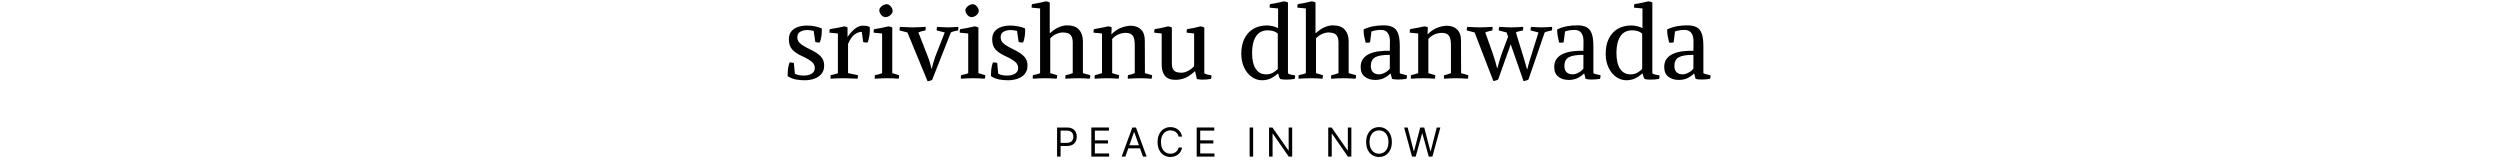<svg xmlns="http://www.w3.org/2000/svg" xmlns:xlink="http://www.w3.org/1999/xlink" width="1500" height="96" viewBox="0 0 1500 96"><svg xml:space="preserve" width="1500" height="96" data-version="2" data-id="lg_YqAEqfuKcmF7NRSeBb" viewBox="0 0 566 96" x="0" y="0"><rect width="100%" height="100%" fill="transparent"></rect><path d="M9.925 44.24q1.28.61 2.6.86 1.31.24 2.95.24 2.5 0 4.46-1.1 1.95-1.09 1.95-3.53 0-1.29-.7-2.38-.7-1.1-2.44-2.26-1.74-1.16-4.97-2.62-3.54-1.65-5.49-3.82-1.96-2.16-1.96-6 0-3.12 1.56-4.92 1.55-1.79 4.03-2.59 2.47-.79 5.21-.79 2.38 0 4.73.46 2.35.45 4.18 1.25 0 .3.03.67.03.36.03.67 0 3.72-1.16 7.01-.25.07-.46.1-.21.03-.46.03-.91 0-1.83-.37l-.97-6.59q-.8-.24-1.83-.39-1.04-.16-2.08-.16-1.4 0-2.77.4t-2.26 1.34q-.88.95-.88 2.66 0 1.15.52 2.19.51 1.04 2.07 2.17 1.55 1.13 4.67 2.65 4.88 2.32 6.86 4.48 1.98 2.17 1.98 5.4 0 3.11-1.65 5.07-1.64 1.95-4.3 2.86-2.65.92-5.64.92-2.87 0-5.34-.46-2.47-.46-4.97-1.98v-1.04q0-1.65.22-3.39.21-1.73.88-3.75.37-.06.61-.06 1.1 0 2.01.31Z"></path><rect width="21.9" height="32.82" x="-10.95" y="-16.41" fill="none" rx="0" ry="0" transform="translate(17.05 32.24)"></rect><path d="m41.835 43.88 5.91 1.22q.19 1.16-.3 2.13-1.1-.06-2.72-.12l-3.2-.12q-1.59-.06-2.74-.06-1.71 0-3.73.09-2.01.09-3.72.21-.18-1.16.13-2.13 1.15-.31 2.28-.55 1.13-.25 1.99-.67V20.09l-5.07-.49q-.18-1.22.31-2.14 2.19-.3 4.42-.73 2.23-.42 4.12-.91.61.06 1 .21.4.15 1.01.46v5.55l.06.06q1.89-2.81 4.24-4.76 2.35-1.95 5.03-1.95 1.04 0 2.05.15 1 .16 1.98.77.12 2.5-.21 4.75-.34 2.26-1.01 4.4-.43.06-1.34.03-.92-.03-1.41-.28l-.85-6.1q-2.13 0-4.3 1.56-2.17 1.55-3.93 5.7Z"></path><rect width="24.4" height="31.84" x="-12.2" y="-15.92" fill="none" rx="0" ry="0" transform="translate(43.26 31.81)"></rect><path d="m68.365 43.88 4.09 1.22q.18 1.16-.31 2.13-1.64-.12-3.38-.21t-3.45-.09q-1.71 0-3.72.09-2.01.09-3.72.21-.18-1.16.12-2.13 1.16-.31 2.29-.55 1.13-.25 1.98-.67V20.09l-5.06-.49q-.19-1.22.3-2.14 2.2-.3 4.43-.73 2.22-.42 4.11-.91.61.06 1.16.21.55.15 1.16.46Zm-4.09-33.61q-1.03 0-1.89-.67-.85-.68-1.34-1.65-.49-.98-.49-1.83 0-.79.67-1.62.67-.82 1.68-1.4 1.01-.58 1.98-.58 1.1 0 1.96.7.85.7 1.31 1.65.45.94.45 1.8 0 .79-.64 1.64-.64.86-1.64 1.41-1.01.55-2.05.55"></path><rect width="15.48" height="44.71" x="-7.74" y="-22.36" fill="none" rx="0" ry="0" transform="translate(65.33 25.38)"></rect><path d="m77.455 19.48-4.7-1.22q-.18-1.16.31-2.14 1.64.06 3.69.19 2.04.12 3.75.12 1.77 0 3.96-.12 2.2-.13 3.91-.19.18 1.16-.12 2.14-1.1.24-2.17.49-1.07.24-2.04.73l5.24 13.42q.86 2.07 1.5 4.15.64 2.07 1.07 4.14h.18q.49-1.77.94-3.44.46-1.68 1.07-3.45l5.8-14.82-4.82-1.22q-.19-1.16.3-2.14 1.65.06 3.11.19 1.47.12 3.18.12 1.76 0 3.2-.12 1.43-.13 3.14-.19.18 1.16-.12 2.14-1.16.24-2.29.49-1.13.24-2.04.73l-11.23 28.48q-.42.25-1.31.52-.88.28-1.43.28Z"></path><rect width="35.43" height="32.64" x="-17.72" y="-16.32" fill="none" rx="0" ry="0" transform="translate(90.86 32.94)"></rect><path d="m120.035 43.88 4.08 1.22q.19 1.16-.3 2.13-1.65-.12-3.39-.21-1.73-.09-3.44-.09t-3.72.09q-2.02.09-3.72.21-.19-1.16.12-2.13 1.16-.31 2.29-.55 1.12-.25 1.98-.67V20.09l-5.07-.49q-.18-1.22.31-2.14 2.2-.3 4.42-.73 2.23-.42 4.12-.91.61.06 1.16.21.55.15 1.16.46Zm-4.09-33.61q-1.04 0-1.89-.67-.85-.68-1.34-1.65-.49-.98-.49-1.83 0-.79.67-1.62.67-.82 1.68-1.4 1-.58 1.98-.58 1.1 0 1.95.7.86.7 1.31 1.65.46.94.46 1.8 0 .79-.64 1.64-.64.86-1.65 1.41-1 .55-2.04.55"></path><rect width="15.48" height="44.71" x="-7.74" y="-22.36" fill="none" rx="0" ry="0" transform="translate(117 25.38)"></rect><path d="M131.925 44.24q1.28.61 2.6.86 1.31.24 2.95.24 2.5 0 4.46-1.1 1.95-1.09 1.95-3.53 0-1.29-.7-2.38-.7-1.1-2.44-2.26-1.74-1.16-4.97-2.62-3.54-1.65-5.49-3.82-1.96-2.16-1.96-6 0-3.12 1.56-4.92 1.55-1.79 4.03-2.59 2.47-.79 5.21-.79 2.38 0 4.73.46 2.35.45 4.18 1.25 0 .3.03.67.03.36.03.67 0 3.72-1.16 7.01-.25.07-.46.1-.21.03-.46.03-.91 0-1.83-.37l-.97-6.59q-.8-.24-1.83-.39-1.04-.16-2.08-.16-1.4 0-2.77.4t-2.26 1.34q-.88.95-.88 2.66 0 1.15.52 2.19.51 1.04 2.07 2.17 1.55 1.13 4.67 2.65 4.88 2.32 6.86 4.48 1.98 2.17 1.98 5.4 0 3.11-1.65 5.07-1.64 1.95-4.3 2.86-2.65.92-5.64.92-2.87 0-5.34-.46-2.47-.46-4.97-1.98v-1.04q0-1.65.22-3.39.21-1.73.88-3.75.37-.06.61-.06 1.1 0 2.01.31Z"></path><rect width="21.9" height="32.82" x="-10.95" y="-16.41" fill="none" rx="0" ry="0" transform="translate(139.04 32.24)"></rect><path d="M162.855 19.78h.3q2.75-2.5 5.34-3.54 2.59-1.03 4.67-1.03 5 0 7.29 2.62t2.29 6.89v19.16l4.39 1.22q.18 1.16-.31 2.13-1.64-.12-3.54-.21-1.89-.09-3.59-.09-1.71 0-3.73.09-2.01.09-3.72.21-.18-1.16.13-2.13 1.09-.25 2.19-.52 1.1-.28 2.08-.7V25.64q0-2.56-.8-3.91-.79-1.34-2.13-1.8-1.34-.45-2.99-.45-1.95 0-4.06.97-2.1.98-3.51 2.57v20.86l4.09 1.22q.18 1.16-.3 2.13-1.65-.12-3.39-.21-1.74-.09-3.45-.09-1.7 0-3.72.09-2.01.09-3.72.21-.18-1.16.12-2.13 1.16-.31 2.29-.55 1.13-.25 1.98-.67V5.08l-5.06-.49q-.18-1.22.31-2.13 4.39-.67 8.23-1.65.61.06 1.16.21.55.16 1.16.46Z"></path><rect width="35.36" height="46.42" x="-17.68" y="-23.21" fill="none" rx="0" ry="0" transform="translate(170.06 24.52)"></rect><path d="m199.825 20.51.06.07q2.92-2.93 6.04-4.03 3.11-1.1 5.42-1.1 3.97 0 6.26 2.26 2.28 2.26 2.28 6.59l.07 19.58 4.27 1.22q.18 1.16-.31 2.13-1.65-.12-3.48-.21t-3.53-.09q-1.71 0-3.6.09-1.89.09-3.6.21-.19-1.16.12-2.13 1.22-.25 2.17-.55.94-.31 1.86-.67V27.04q0-4.15-1.29-5.73-1.28-1.59-4.08-1.59-2.26 0-4.39.89-2.14.88-3.79 2.77v20.5l4.09 1.22q.18 1.16-.3 2.13-1.65-.12-3.39-.21-1.74-.09-3.45-.09-1.7 0-3.72.09-2.01.09-3.72.21-.18-1.16.12-2.13 1.1-.31 2.2-.58 1.1-.28 2.07-.64V20.09l-5.06-.49q-.18-1.22.31-2.14 2.25-.36 4.39-.79 2.13-.43 4.08-.85 1.04.06 2.08.55Z"></path><rect width="35.3" height="31.78" x="-17.65" y="-15.89" fill="none" rx="0" ry="0" transform="translate(207.19 31.84)"></rect><path d="M255.575 44q1.04.61 2.13.79 1.1.19 2.14.43.18 1.1-.31 2.13-.97.19-2.28.31-1.31.12-2.72.12-1.95 0-3.41-.36l-1.04-4.52h-.31q-3.11 2.81-5.76 3.91-2.65 1.09-5.76 1.09-4.4 0-6.32-2.44t-1.92-6.71V20.09l-4.45-.49q-.19-1.22.3-2.14 2.2-.3 4.12-.73 1.92-.42 3.81-.91.61.06 1.16.21.55.15 1.16.46v21.35q0 2.56.76 3.78.77 1.22 2.05 1.62 1.28.39 2.92.39 1.96 0 4.09-1.16 2.14-1.15 3.54-2.74V20.09l-4.45-.49q-.19-1.22.3-2.14 2.2-.3 4.12-.73 1.92-.42 3.81-.91.61.06 1.16.21.55.15 1.16.46Z"></path><rect width="34.51" height="32.08" x="-17.25" y="-16.04" fill="none" rx="0" ry="0" transform="translate(243.2 32.36)"></rect><path d="M290.225 48.15q-3.42 0-6.25-2.05-2.84-2.04-4.52-5.64-1.68-3.6-1.68-8.23 0-5.31 1.89-9.09 1.9-3.78 5.34-5.83 3.45-2.04 8.15-2.04 1.7 0 3.44.43 1.74.42 3.08 1.09h.19V5.08l-5.07-.49q-.18-1.22.31-2.13 4.39-.67 8.23-1.65 1.16.06 2.44.67V44q.55.49 1.83.79 1.28.31 2.44.43.19 1.16-.3 2.13-.98.19-2.35.31t-2.78.12q-2.01 0-3.47-.36-.49-.8-.77-1.59-.27-.79-.39-1.65h-.31q-2.56 2.2-4.72 3.08-2.17.89-4.73.89m2.5-3.54q2.38 0 4.09-1.01 1.7-1 2.86-2.22V20.15q-1.16-1.04-2.71-1.5-1.56-.45-3.33-.45-4.75 0-7.07 3.66-2.32 3.66-2.32 9.82 0 6.28 2.17 9.6 2.16 3.33 6.31 3.33"></path><rect width="32.39" height="47.34" x="-16.19" y="-23.67" fill="none" rx="0" ry="0" transform="translate(294.47 24.98)"></rect><path d="M322.305 19.78h.31q2.74-2.5 5.34-3.54 2.59-1.03 4.66-1.03 5 0 7.29 2.62t2.29 6.89v19.16l4.39 1.22q.18 1.16-.3 2.13-1.65-.12-3.54-.21-1.89-.09-3.6-.09-1.71 0-3.72.09-2.01.09-3.72.21-.19-1.16.12-2.13 1.1-.25 2.2-.52 1.09-.28 2.07-.7V25.64q0-2.56-.79-3.91-.8-1.34-2.14-1.8-1.34-.45-2.99-.45-1.95 0-4.05.97-2.11.98-3.51 2.57v20.86l4.09 1.22q.18 1.16-.31 2.13-1.65-.12-3.38-.21-1.74-.09-3.45-.09-1.71 0-3.72.09-2.02.09-3.72.21-.19-1.16.12-2.13 1.16-.31 2.29-.55 1.12-.25 1.98-.67V5.08l-5.06-.49q-.19-1.22.3-2.13 4.39-.67 8.24-1.65.61.06 1.15.21.55.16 1.16.46Z"></path><rect width="35.36" height="46.42" x="-17.68" y="-23.21" fill="none" rx="0" ry="0" transform="translate(329.52 24.52)"></rect><path d="M358.055 47.96q-3.66 0-6.16-1.92t-2.5-5.82q0-3.05 1.49-5 1.5-1.96 4.03-3.02 2.53-1.07 5.64-1.44 3.11-.36 6.34-.3l.07-5.37q.06-3.42-1.29-5.28-1.34-1.86-4.08-1.86-1.53 0-2.93.22-1.4.21-2.81.7l-.79 6.46q-.49.25-1.34.28-.86.03-1.34-.03-.55-2.02-.92-4.03-.36-2.01-.3-3.9 2.86-1.34 5.76-1.89 2.9-.55 6.31-.55 3.42 0 5.53 1.1 2.1 1.09 3.11 3.78 1 2.68 1 7.5v16.35q1.04.49 2.14.7 1.1.21 2.13.52.19 1.16-.3 2.13-.98.19-2.35.31t-2.78.12q-2.01 0-3.47-.37l-.86-3.17h-.24q-1.53 1.59-3.78 2.69-2.26 1.09-5.31 1.09m2.32-3.35q1.71 0 3.66-1.07 1.95-1.07 2.86-2.41V32.9q-6.28 0-8.84 1.49-2.56 1.5-2.56 5.22 0 2.5 1.34 3.75t3.54 1.25"></path><rect width="27.87" height="32.75" x="-13.93" y="-16.38" fill="none" rx="0" ry="0" transform="translate(363.83 32.09)"></rect><path d="m389.535 20.51.06.07q2.92-2.93 6.04-4.03 3.11-1.1 5.42-1.1 3.97 0 6.26 2.26 2.28 2.26 2.28 6.59l.07 19.58 4.27 1.22q.18 1.16-.31 2.13-1.65-.12-3.48-.21t-3.53-.09q-1.71 0-3.6.09-1.89.09-3.6.21-.19-1.16.12-2.13 1.22-.25 2.17-.55.94-.31 1.86-.67V27.04q0-4.15-1.29-5.73-1.28-1.59-4.08-1.59-2.26 0-4.39.89-2.14.88-3.79 2.77v20.5l4.09 1.22q.18 1.16-.3 2.13-1.65-.12-3.39-.21-1.74-.09-3.45-.09-1.7 0-3.72.09-2.01.09-3.72.21-.18-1.16.12-2.13 1.1-.31 2.2-.58 1.1-.28 2.07-.64V20.09l-5.06-.49q-.18-1.22.31-2.14 2.25-.36 4.39-.79 2.13-.43 4.08-.85 1.04.06 2.08.55Z"></path><rect width="35.3" height="31.78" x="-17.65" y="-15.89" fill="none" rx="0" ry="0" transform="translate(396.9 31.84)"></rect><path d="m439.425 26.61-7.56 21.17q-.43.25-1.37.52-.95.27-1.5.27l-11.22-29.09-4.7-1.22q-.18-1.16.31-2.14 1.64.06 3.69.19 2.04.12 3.75.12 1.77 0 3.87-.12 2.11-.13 3.81-.19.19 1.16-.12 2.14-1.1.24-2.22.52-1.13.27-1.99.7l4.52 12.75q.73 2.07 1.4 4.33.67 2.25 1.16 4.33h.18q.55-2.14 1.19-4.33.64-2.2 1.31-4.09l3.91-10.43-.86-2.56-4.69-1.22q-.19-1.16.3-2.14 1.65.06 3.6.19 1.95.12 3.66.12 1.77 0 3.54-.12 1.77-.13 3.48-.19.18 1.16-.13 2.14-1.09.24-2.25.49-1.16.24-1.96.73l4.09 13.3q.67 2.25 1.34 4.39.67 2.13 1.22 4.33h.19q.48-2.08 1.09-4.12.61-2.04 1.29-4.12l4.33-13.78-4.7-1.22q-.18-1.16.3-2.14 1.65.06 3.02.19 1.38.12 3.08.12 1.77 0 3.27-.12 1.49-.13 3.2-.19.18 1.16-.12 2.14-1.16.24-2.29.49-1.13.24-2.04.73l-9.76 28.3q-.43.25-1.41.55-.97.31-1.52.31Z"></path><rect width="51.41" height="32.52" x="-25.71" y="-16.26" fill="none" rx="0" ry="0" transform="translate(439.17 32.88)"></rect><path d="M474.195 47.96q-3.66 0-6.16-1.92t-2.5-5.82q0-3.05 1.5-5 1.49-1.96 4.02-3.02 2.53-1.07 5.64-1.44 3.12-.36 6.35-.3l.06-5.37q.06-3.42-1.28-5.28-1.34-1.86-4.09-1.86-1.52 0-2.93.22-1.4.21-2.8.7l-.8 6.46q-.48.25-1.34.28-.85.03-1.34-.03-.55-2.02-.91-4.03-.37-2.01-.31-3.9 2.87-1.34 5.77-1.89 2.89-.55 6.31-.55 3.41 0 5.52 1.1 2.1 1.09 3.11 3.78 1.01 2.68 1.01 7.5v16.35q1.03.49 2.13.7 1.1.21 2.14.52.18 1.16-.31 2.13-.97.19-2.35.31-1.37.12-2.77.12-2.02 0-3.48-.37l-.85-3.17h-.25q-1.52 1.59-3.78 2.69-2.26 1.09-5.31 1.09m2.32-3.35q1.71 0 3.66-1.07 1.95-1.07 2.87-2.41V32.9q-6.28 0-8.85 1.49-2.56 1.5-2.56 5.22 0 2.5 1.34 3.75 1.35 1.25 3.54 1.25"></path><rect width="27.87" height="32.75" x="-13.94" y="-16.38" fill="none" rx="0" ry="0" transform="translate(479.97 32.09)"></rect><path d="M508.845 48.15q-3.41 0-6.25-2.05-2.84-2.04-4.51-5.64-1.68-3.6-1.68-8.23 0-5.31 1.89-9.09 1.89-3.78 5.34-5.83 3.44-2.04 8.14-2.04 1.71 0 3.45.43 1.73.42 3.08 1.09h.18V5.08l-5.06-.49q-.19-1.22.3-2.13 4.39-.67 8.24-1.65 1.16.06 2.44.67V44q.55.49 1.83.79 1.28.31 2.44.43.18 1.16-.31 2.13-.97.19-2.35.31-1.37.12-2.77.12-2.02 0-3.48-.36-.49-.8-.76-1.59-.28-.79-.4-1.65h-.3q-2.57 2.2-4.73 3.08-2.17.89-4.73.89m2.5-3.54q2.38 0 4.09-1.01 1.71-1 2.87-2.22V20.15q-1.16-1.04-2.72-1.5-1.55-.45-3.32-.45-4.76 0-7.08 3.66-2.32 3.66-2.32 9.82 0 6.28 2.17 9.6 2.16 3.33 6.31 3.33"></path><rect width="32.38" height="47.34" x="-16.19" y="-23.67" fill="none" rx="0" ry="0" transform="translate(513.1 24.98)"></rect><path d="M540.205 47.96q-3.66 0-6.17-1.92-2.5-1.92-2.5-5.82 0-3.05 1.5-5 1.49-1.96 4.02-3.02 2.54-1.07 5.65-1.44 3.11-.36 6.34-.3l.06-5.37q.06-3.42-1.28-5.28-1.34-1.86-4.09-1.86-1.52 0-2.92.22-1.41.21-2.81.7l-.79 6.46q-.49.25-1.35.28-.85.03-1.34-.03-.55-2.02-.91-4.03-.37-2.01-.31-3.9 2.87-1.34 5.77-1.89 2.89-.55 6.31-.55 3.42 0 5.52 1.1 2.11 1.09 3.11 3.78 1.01 2.68 1.01 7.5v16.35q1.04.49 2.13.7 1.1.21 2.14.52.18 1.16-.31 2.13-.97.19-2.34.31-1.38.12-2.78.12-2.01 0-3.48-.37l-.85-3.17h-.25q-1.52 1.59-3.78 2.69-2.25 1.09-5.3 1.09m2.31-3.35q1.71 0 3.66-1.07 1.96-1.07 2.87-2.41V32.9q-6.28 0-8.84 1.49-2.57 1.5-2.57 5.22 0 2.5 1.35 3.75 1.34 1.25 3.53 1.25"></path><rect width="27.87" height="32.75" x="-13.94" y="-16.38" fill="none" rx="0" ry="0" transform="translate(545.97 32.09)"></rect><path d="M167.245 93.96V76.5h5.91q2.05 0 3.35.73 1.31.74 1.94 2 .64 1.25.64 2.8 0 1.53-.63 2.8-.63 1.26-1.94 2.01-1.3.74-3.34.74h-4.22v-1.87h4.15q1.4 0 2.26-.48.86-.48 1.24-1.32.39-.84.39-1.88 0-1.06-.39-1.88-.38-.83-1.25-1.3-.86-.48-2.27-.48h-3.73v15.59Z"></path><rect width="11.84" height="17.46" x="-5.92" y="-8.73" fill="none" rx="0" ry="0" transform="translate(173.66 85.73)"></rect><path d="M187.805 93.96V76.5h10.55v1.87h-8.44v5.84h7.88v1.87h-7.88v6h8.56v1.88Z"></path><rect width="10.67" height="17.46" x="-5.33" y="-8.73" fill="none" rx="0" ry="0" transform="translate(193.64 85.73)"></rect><path d="M208.215 93.96h-2.23l6.42-17.46h2.18l6.4 17.46h-2.2l-5.23-14.7h-.14Zm.82-6.82h8.93v1.87h-8.93Z"></path><rect width="15" height="17.46" x="-7.5" y="-8.73" fill="none" rx="0" ry="0" transform="translate(213.99 85.73)"></rect><path d="M235.255 94.19q-2.22 0-3.97-1.09t-2.74-3.1q-1-2.01-1-4.76 0-2.77 1-4.78.99-2.02 2.74-3.11 1.75-1.09 3.97-1.09 1.31 0 2.48.39 1.17.38 2.1 1.12.94.73 1.57 1.79.63 1.06.86 2.4h-2.11q-.19-.92-.65-1.61-.46-.69-1.13-1.16-.66-.48-1.45-.72-.8-.24-1.67-.24-1.58 0-2.87.8-1.29.81-2.04 2.37-.76 1.56-.76 3.84 0 2.26.76 3.82.75 1.56 2.04 2.36 1.29.8 2.87.8.87 0 1.67-.24.79-.24 1.45-.71.67-.48 1.13-1.17.46-.69.65-1.6h2.11q-.23 1.34-.86 2.4-.63 1.05-1.57 1.79-.93.73-2.1 1.11-1.17.39-2.48.39"></path><rect width="14.72" height="17.93" x="-7.36" y="-8.96" fill="none" rx="0" ry="0" transform="translate(235.4 85.72)"></rect><path d="M251.015 93.96V76.5h10.55v1.87h-8.44v5.84h7.88v1.87h-7.88v6h8.56v1.88Z"></path><rect width="10.67" height="17.46" x="-5.33" y="-8.73" fill="none" rx="0" ry="0" transform="translate(256.85 85.73)"></rect><path d="M284.885 76.5v17.46h-2.11V76.5Z"></path><rect width="2.11" height="17.46" x="-1.05" y="-8.73" fill="none" rx="0" ry="0" transform="translate(284.33 85.73)"></rect><path d="M308.305 76.5v17.46h-2.08l-9.5-13.71h-.18v13.71h-2.11V76.5h2.04l9.56 13.73h.16V76.5Z"></path><rect width="13.87" height="17.46" x="-6.93" y="-8.73" fill="none" rx="0" ry="0" transform="translate(301.87 85.73)"></rect><path d="M343.815 76.5v17.46h-2.09l-9.49-13.71h-.19v13.71h-2.11V76.5h2.04l9.56 13.73h.17V76.5Z"></path><rect width="13.88" height="17.46" x="-6.94" y="-8.73" fill="none" rx="0" ry="0" transform="translate(337.38 85.73)"></rect><path d="M360.405 94.19q-2.23 0-3.97-1.09-1.75-1.09-2.75-3.1t-1-4.76q0-2.77 1-4.78 1-2.02 2.75-3.11 1.74-1.09 3.97-1.09 2.24 0 3.97 1.09 1.74 1.09 2.73 3.11 1 2.01 1 4.78 0 2.75-1 4.76-.99 2.01-2.73 3.1-1.73 1.09-3.97 1.09m0-1.97q1.58 0 2.87-.8 1.28-.8 2.04-2.36.75-1.56.75-3.82 0-2.28-.75-3.84-.76-1.56-2.04-2.37-1.29-.8-2.87-.8t-2.87.8q-1.29.81-2.05 2.37-.76 1.56-.76 3.84 0 2.26.76 3.82t2.05 2.36q1.29.8 2.87.8"></path><rect width="15.42" height="17.93" x="-7.71" y="-8.96" fill="none" rx="0" ry="0" transform="translate(360.9 85.72)"></rect><path d="m380.225 93.96-4.76-17.46h2.13l3.66 14.22h.16l3.73-14.22h2.39l3.7 14.22h.19l3.63-14.22h2.16l-4.78 17.46h-2.18l-3.85-13.9h-.14l-3.84 13.9Z"></path><rect width="21.75" height="17.46" x="-10.88" y="-8.73" fill="none" rx="0" ry="0" transform="translate(386.84 85.73)"></rect></svg></svg>